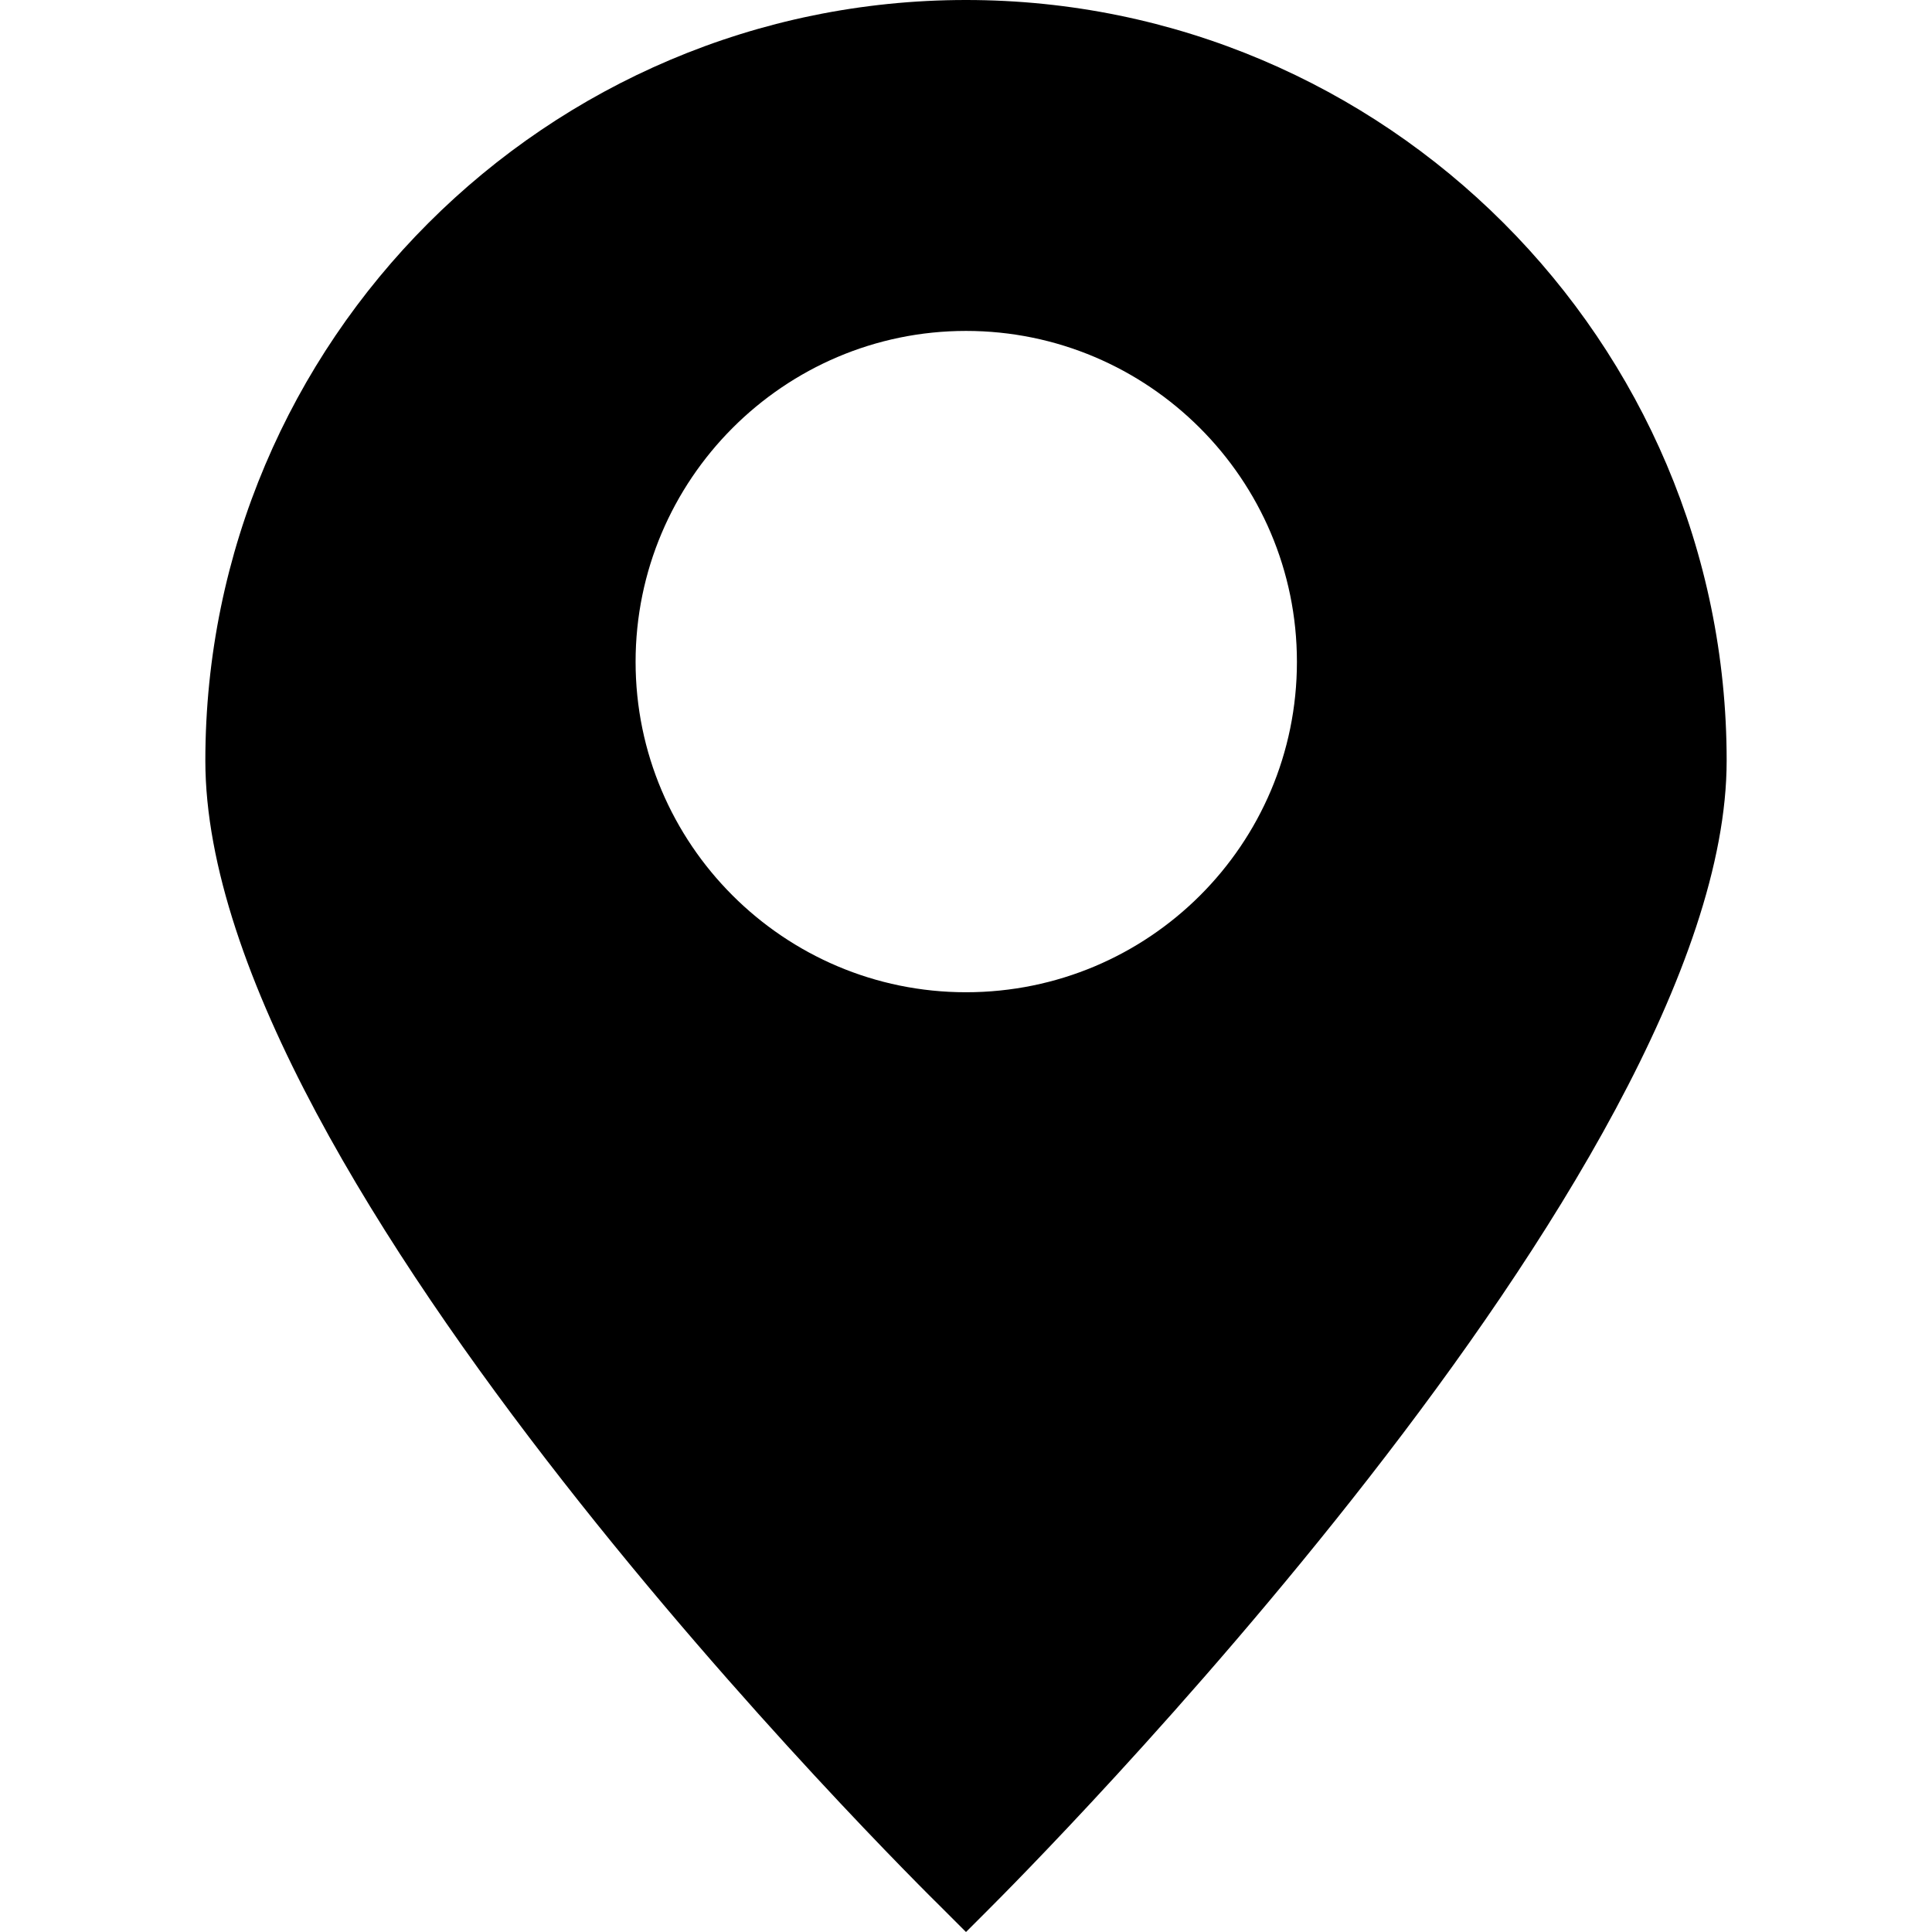 <?xml version="1.0" encoding="UTF-8"?>
<svg id="Capa_1" data-name="Capa 1" xmlns="http://www.w3.org/2000/svg" version="1.1" viewBox="0 0 375.4 375.4">
  <defs>
    <style>
      .cls-1 {
        fill: #000;
        stroke-width: 0px;
      }
    </style>
  </defs>
  <path class="cls-1" d="M187.7,0C106.2,0,39.9,66.3,39.9,147.8s137.4,217.3,143.3,223.1l4.5,4.5,4.5-4.5c5.8-5.8,143.3-143.3,143.3-223.1C335.5,66.3,269.2,0,187.7,0ZM187.7,192.8c-35.4,0-64.2-28.8-64.2-64.2s28.8-64.3,64.2-64.3,64.3,28.8,64.3,64.3-28.8,64.2-64.3,64.2Z"/>
</svg>